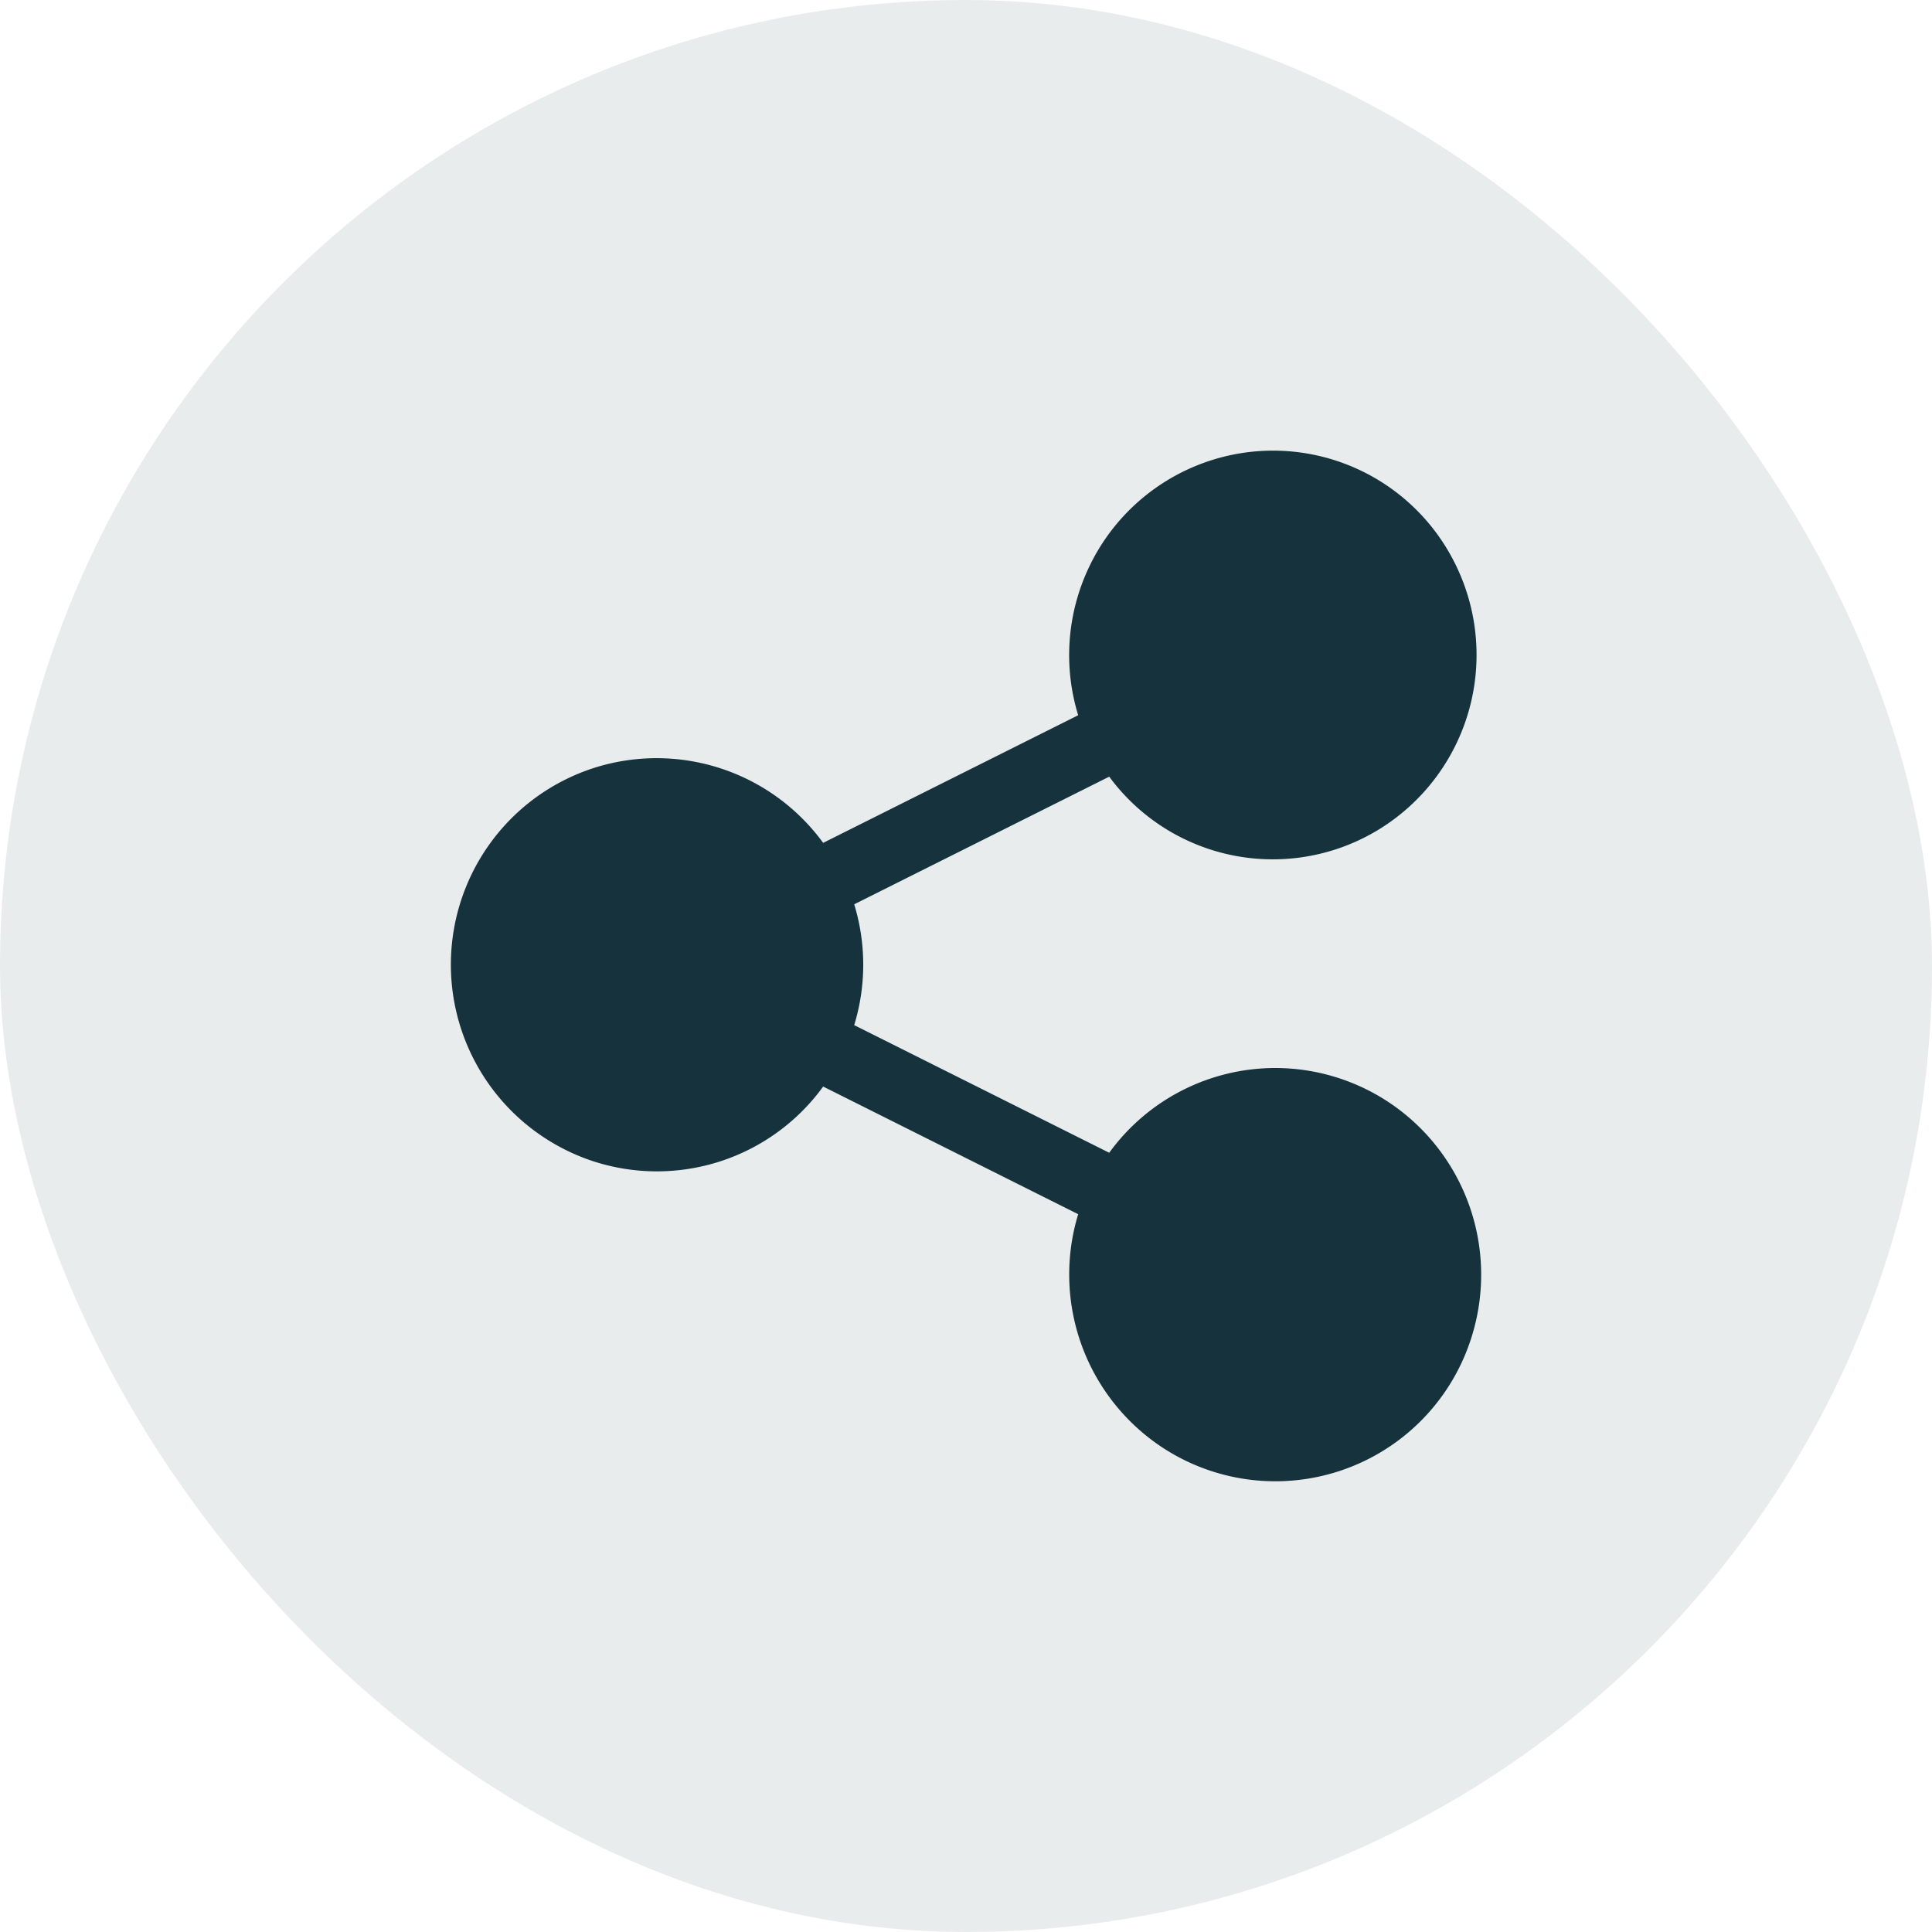 <svg width="30" height="30" fill="none" xmlns="http://www.w3.org/2000/svg">
    <rect width="30" height="30" rx="15" fill="#14323D" fill-opacity=".09"/>
    <path d="M19.8 16.584a3.187 3.187 0 0 0-2.576 1.316l-3.96-1.982a3.208 3.208 0 0 0 0-1.876l3.96-1.982a3.155 3.155 0 0 0 4.203.81 3.18 3.18 0 0 0 1.161-4.131 3.154 3.154 0 0 0-4.006-1.51 3.167 3.167 0 0 0-1.673 1.58 3.18 3.18 0 0 0-.167 2.297l-3.96 1.982a3.2 3.2 0 0 0-3.576-1.158 3.2 3.2 0 0 0-1.596 1.166 3.214 3.214 0 0 0 1.596 4.934 3.19 3.19 0 0 0 3.576-1.158l3.96 1.982a3.217 3.217 0 0 0 1.213 3.558 3.193 3.193 0 0 0 4.895-1.649 3.217 3.217 0 0 0-1.174-3.57 3.193 3.193 0 0 0-1.875-.609z" fill="#15323D"/>
</svg>
